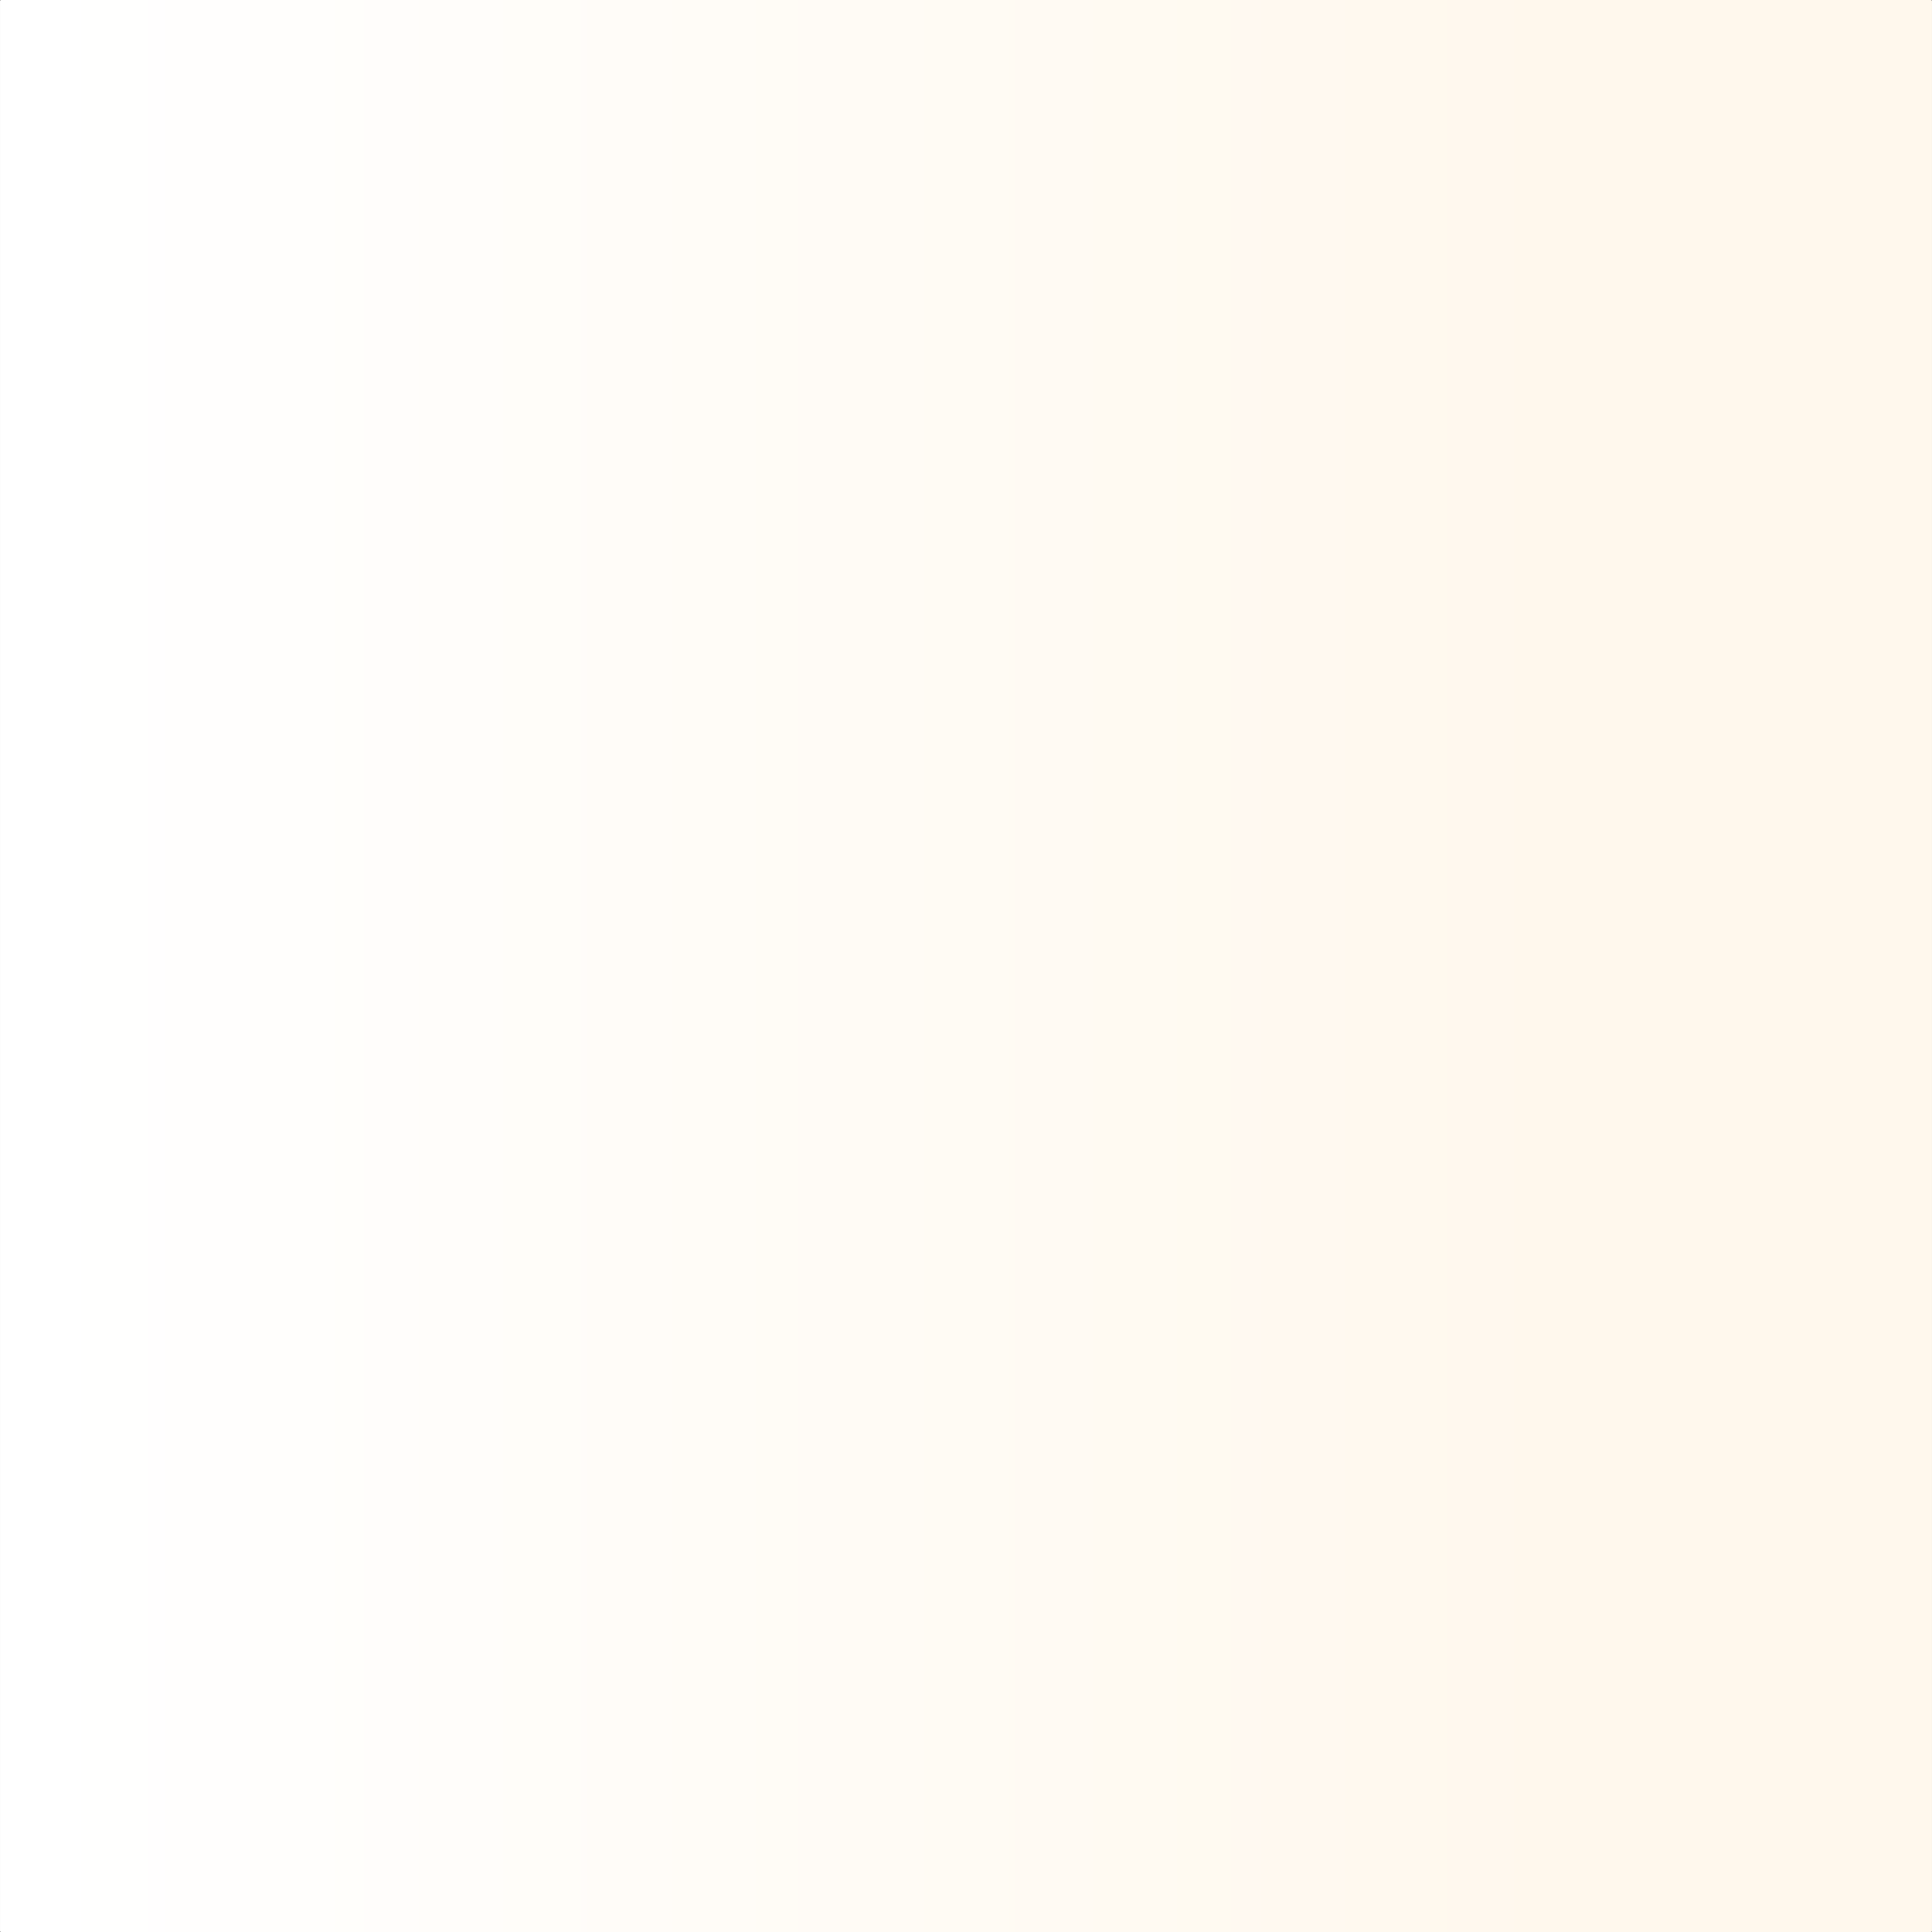 <?xml version="1.0" encoding="UTF-8" standalone="no"?><svg xmlns="http://www.w3.org/2000/svg" xmlns:xlink="http://www.w3.org/1999/xlink" fill="#000000" height="3002.8" preserveAspectRatio="xMidYMid meet" version="1" viewBox="-961.4 -454.4 3002.8 3002.8" width="3002.8" zoomAndPan="magnify"><rect x="-961.4" y="-454.4" width="3002.8" height="3002.8" fill="#333333" stroke="none"/><g><g fill="url(#grad0)"><path d="M-960.001,-454.39C-960.369,-454.39,-960.723,-454.244,-960.983,-453.983C-961.244,-453.723,-961.39,-453.369,-961.39,-453.001L-961.389,2547.0C-961.389,2547.767,-960.767,2548.389,-960.0,2548.389L2040.001,2548.39C2040.369,2548.39,2040.723,2548.244,2040.983,2547.983C2041.244,2547.723,2041.39,2547.369,2041.39,2547.001L2041.389,-453.0C2041.389,-453.767,2040.767,-454.389,2040.0,-454.389L-960.001,-454.39 Z"/></g></g><defs><linearGradient gradientUnits="userSpaceOnUse" id="grad0" x1="-900.279" x2="1457.035" xlink:actuate="onLoad" xlink:show="other" xlink:type="simple" y1="1074.778" y2="1074.778"><stop offset="0%" stop-color="#ffffff"/><stop offset="100%" stop-color="#fff8ed"/></linearGradient></defs></svg>